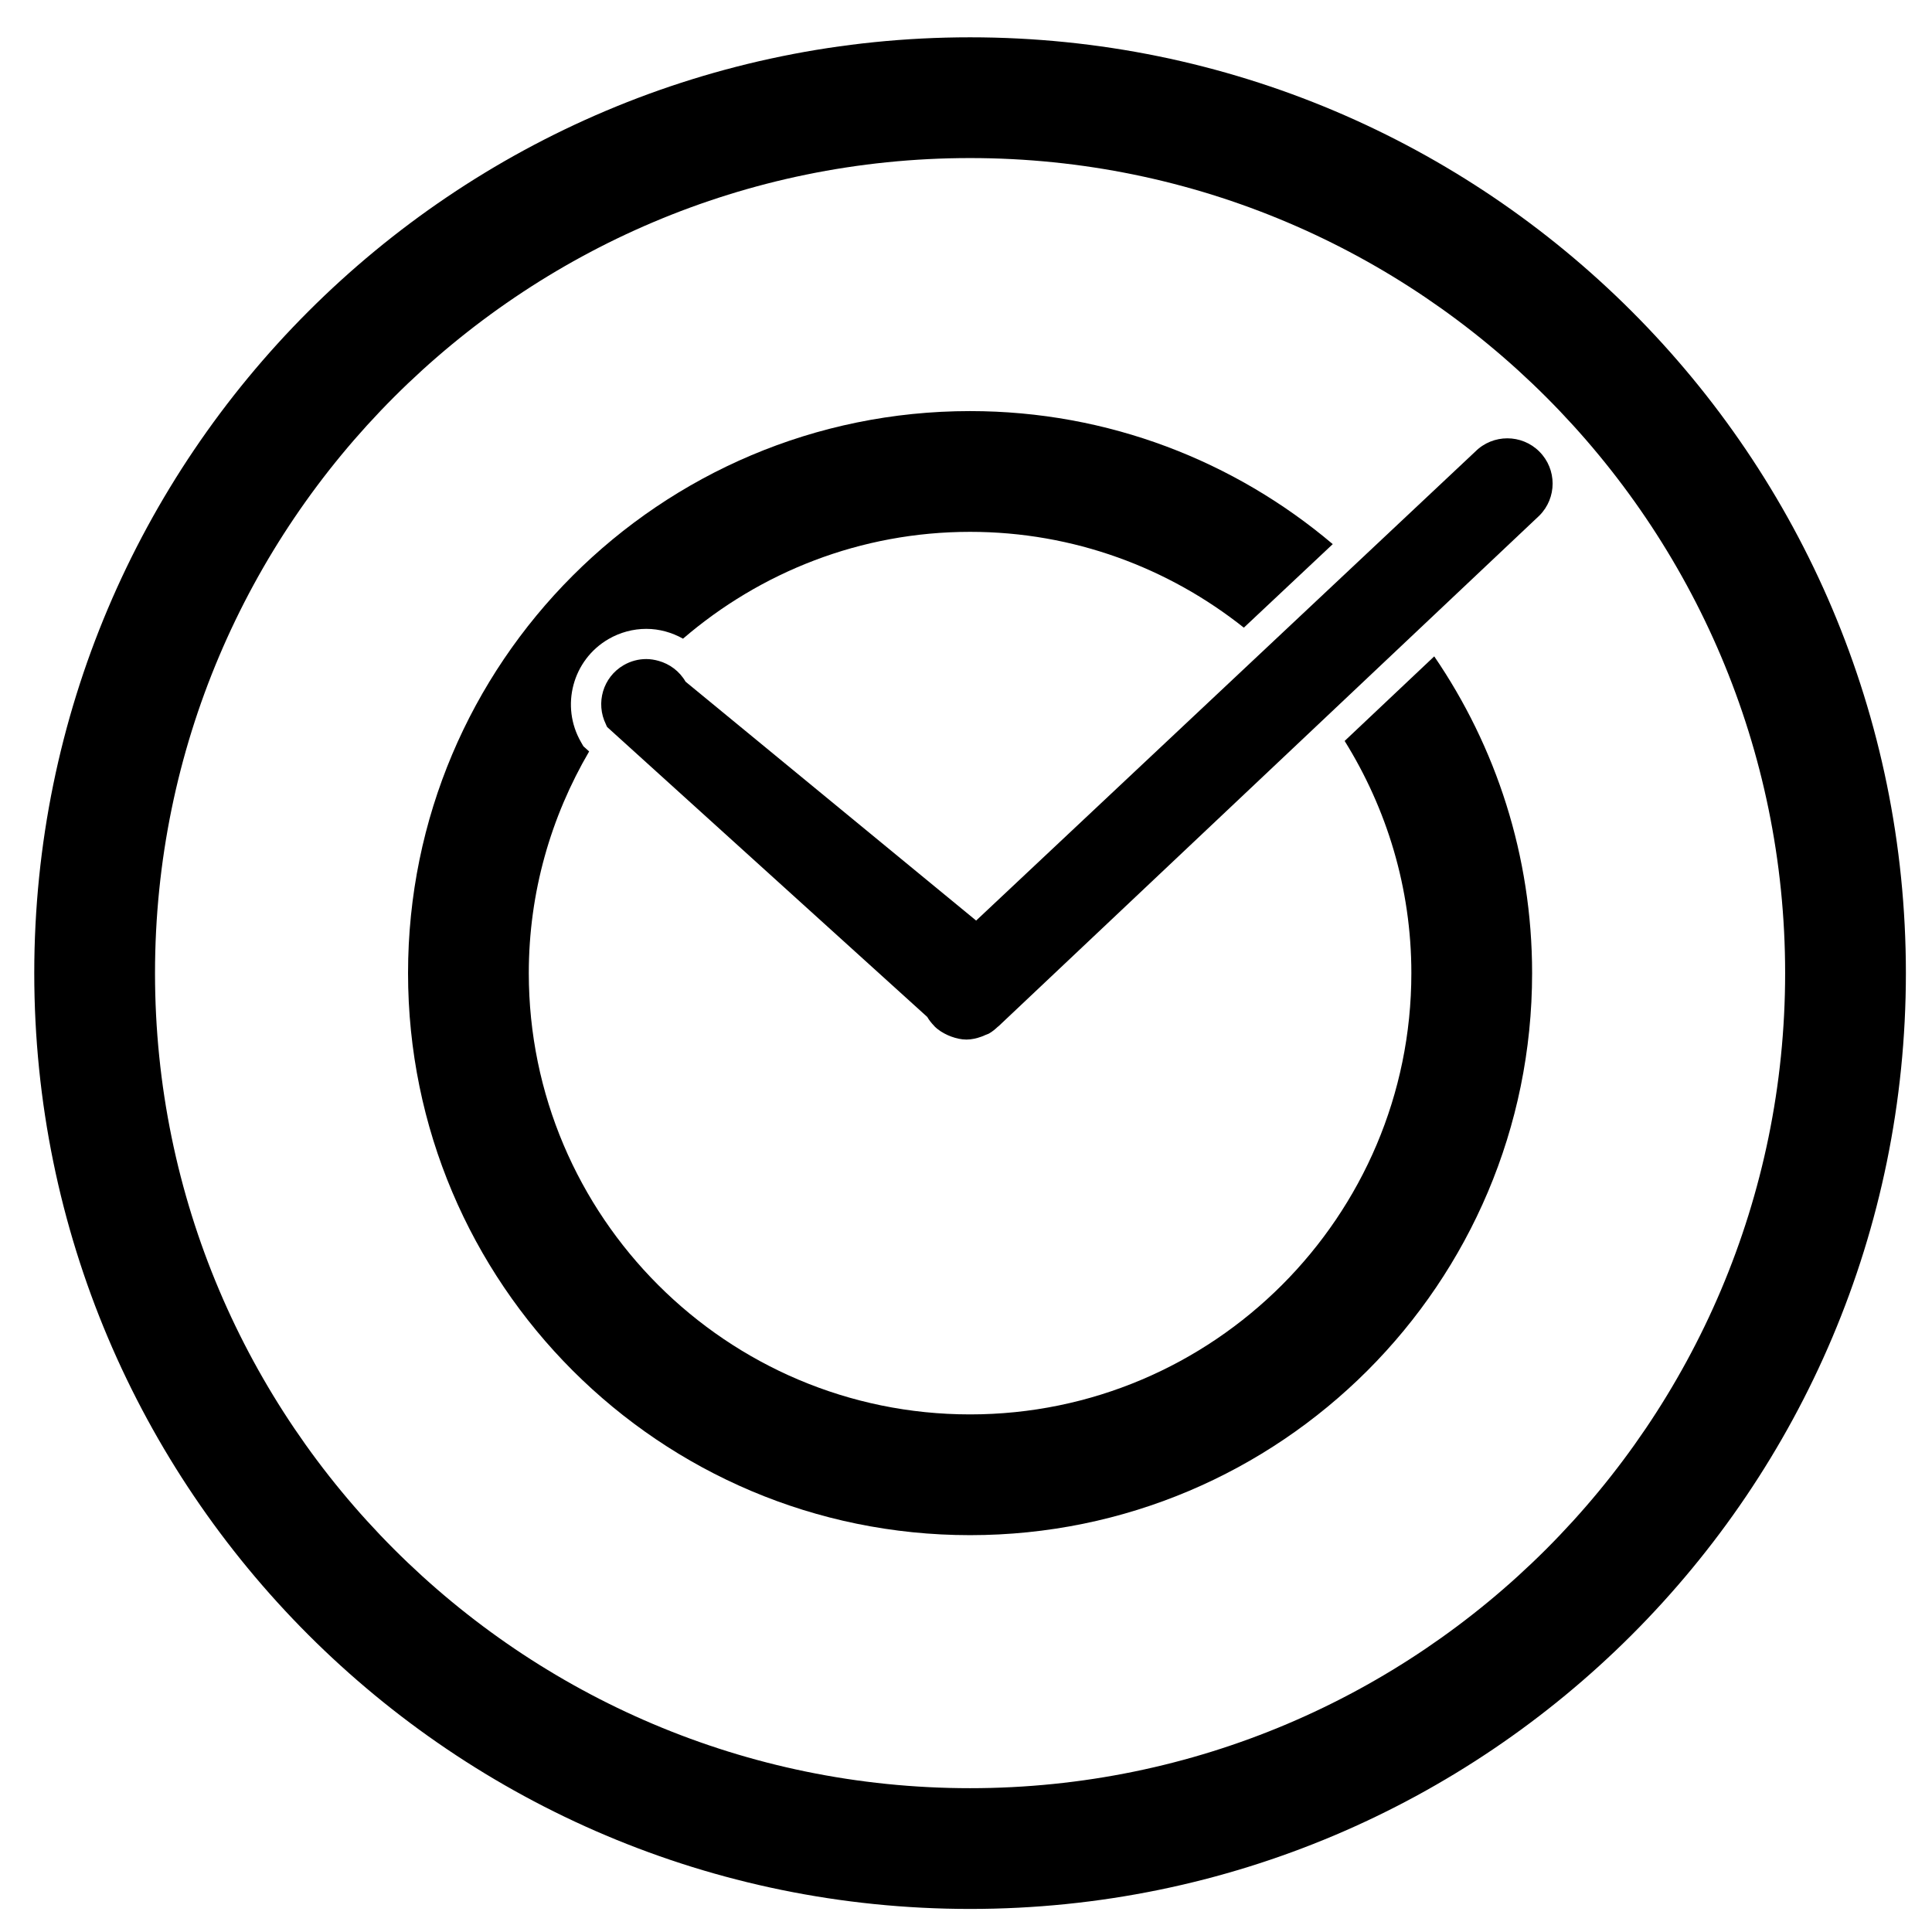 <?xml version="1.0" encoding="utf-8"?>
<!-- Generator: Adobe Illustrator 17.0.0, SVG Export Plug-In . SVG Version: 6.00 Build 0)  -->
<!DOCTYPE svg PUBLIC "-//W3C//DTD SVG 1.1//EN" "http://www.w3.org/Graphics/SVG/1.1/DTD/svg11.dtd">
<svg version="1.1" id="Capa_1" xmlns="http://www.w3.org/2000/svg" xmlns:xlink="http://www.w3.org/1999/xlink" x="0px" y="0px"
	 width="64px" height="64px" viewBox="0 0 64 64" enable-background="new 0 0 64 64" xml:space="preserve">
<path d="M32.135,63.236c17.121,0,31-13.879,31-31s-13.879-31-31-31c-17.121,0-31,13.879-31,31S15.015,63.236,32.135,63.236z
	 M32.135,5.236c14.888,0,27,12.112,27,27c0,14.888-12.112,27-27,27c-14.888,0-27-12.112-27-27
	C5.135,17.348,17.248,5.236,32.135,5.236z"/>
<path d="M32.135,50.854c10.283,0,18.618-8.336,18.618-18.618c0-3.893-1.199-7.505-3.242-10.493l-2.968,2.802
	c1.392,2.237,2.21,4.868,2.21,7.691c0,8.06-6.558,14.618-14.618,14.618s-14.618-6.558-14.618-14.618
	c0-2.678,0.736-5.182,1.999-7.343l-0.075-0.068l-0.116-0.105l-0.078-0.136c-0.689-1.193-0.28-2.725,0.912-3.415
	c0.38-0.22,0.812-0.337,1.25-0.337c0.434,0,0.849,0.119,1.217,0.325c2.559-2.2,5.878-3.539,9.51-3.539
	c3.426,0,6.574,1.193,9.068,3.174l2.945-2.767c-3.243-2.745-7.432-4.407-12.014-4.407c-10.283,0-18.618,8.336-18.618,18.618
	C13.517,42.519,21.853,50.854,32.135,50.854z"/>
<path d="M32.336,30.495l-9.626-7.914c-0.204-0.352-0.53-0.587-0.893-0.689c-0.133-0.037-0.269-0.06-0.408-0.06
	c-0.255,0-0.513,0.065-0.749,0.202c-0.688,0.398-0.935,1.258-0.588,1.961c0.014,0.029,0.023,0.06,0.04,0.088l10.604,9.604
	c0.064,0.111,0.143,0.208,0.229,0.296c0.004,0.004,0.005,0.01,0.009,0.014c0.001,0.001,0.002,0.001,0.003,0.002
	c0.128,0.128,0.28,0.22,0.441,0.293c0.039,0.018,0.076,0.033,0.116,0.047c0.162,0.058,0.329,0.098,0.501,0.098
	c0.167,0,0.334-0.039,0.497-0.097c0.043-0.015,0.083-0.032,0.124-0.052c0.042-0.02,0.087-0.029,0.129-0.053
	c0.109-0.063,0.203-0.141,0.29-0.224c0.006-0.006,0.014-0.007,0.02-0.013L43.98,23.702l2.929-2.766l4.084-3.856
	c0.586-0.585,0.586-1.536,0-2.121c-0.293-0.293-0.677-0.439-1.061-0.439s-0.768,0.146-1.061,0.439l-3.98,3.74l-2.926,2.749
	L32.336,30.495z"/>
</svg>
